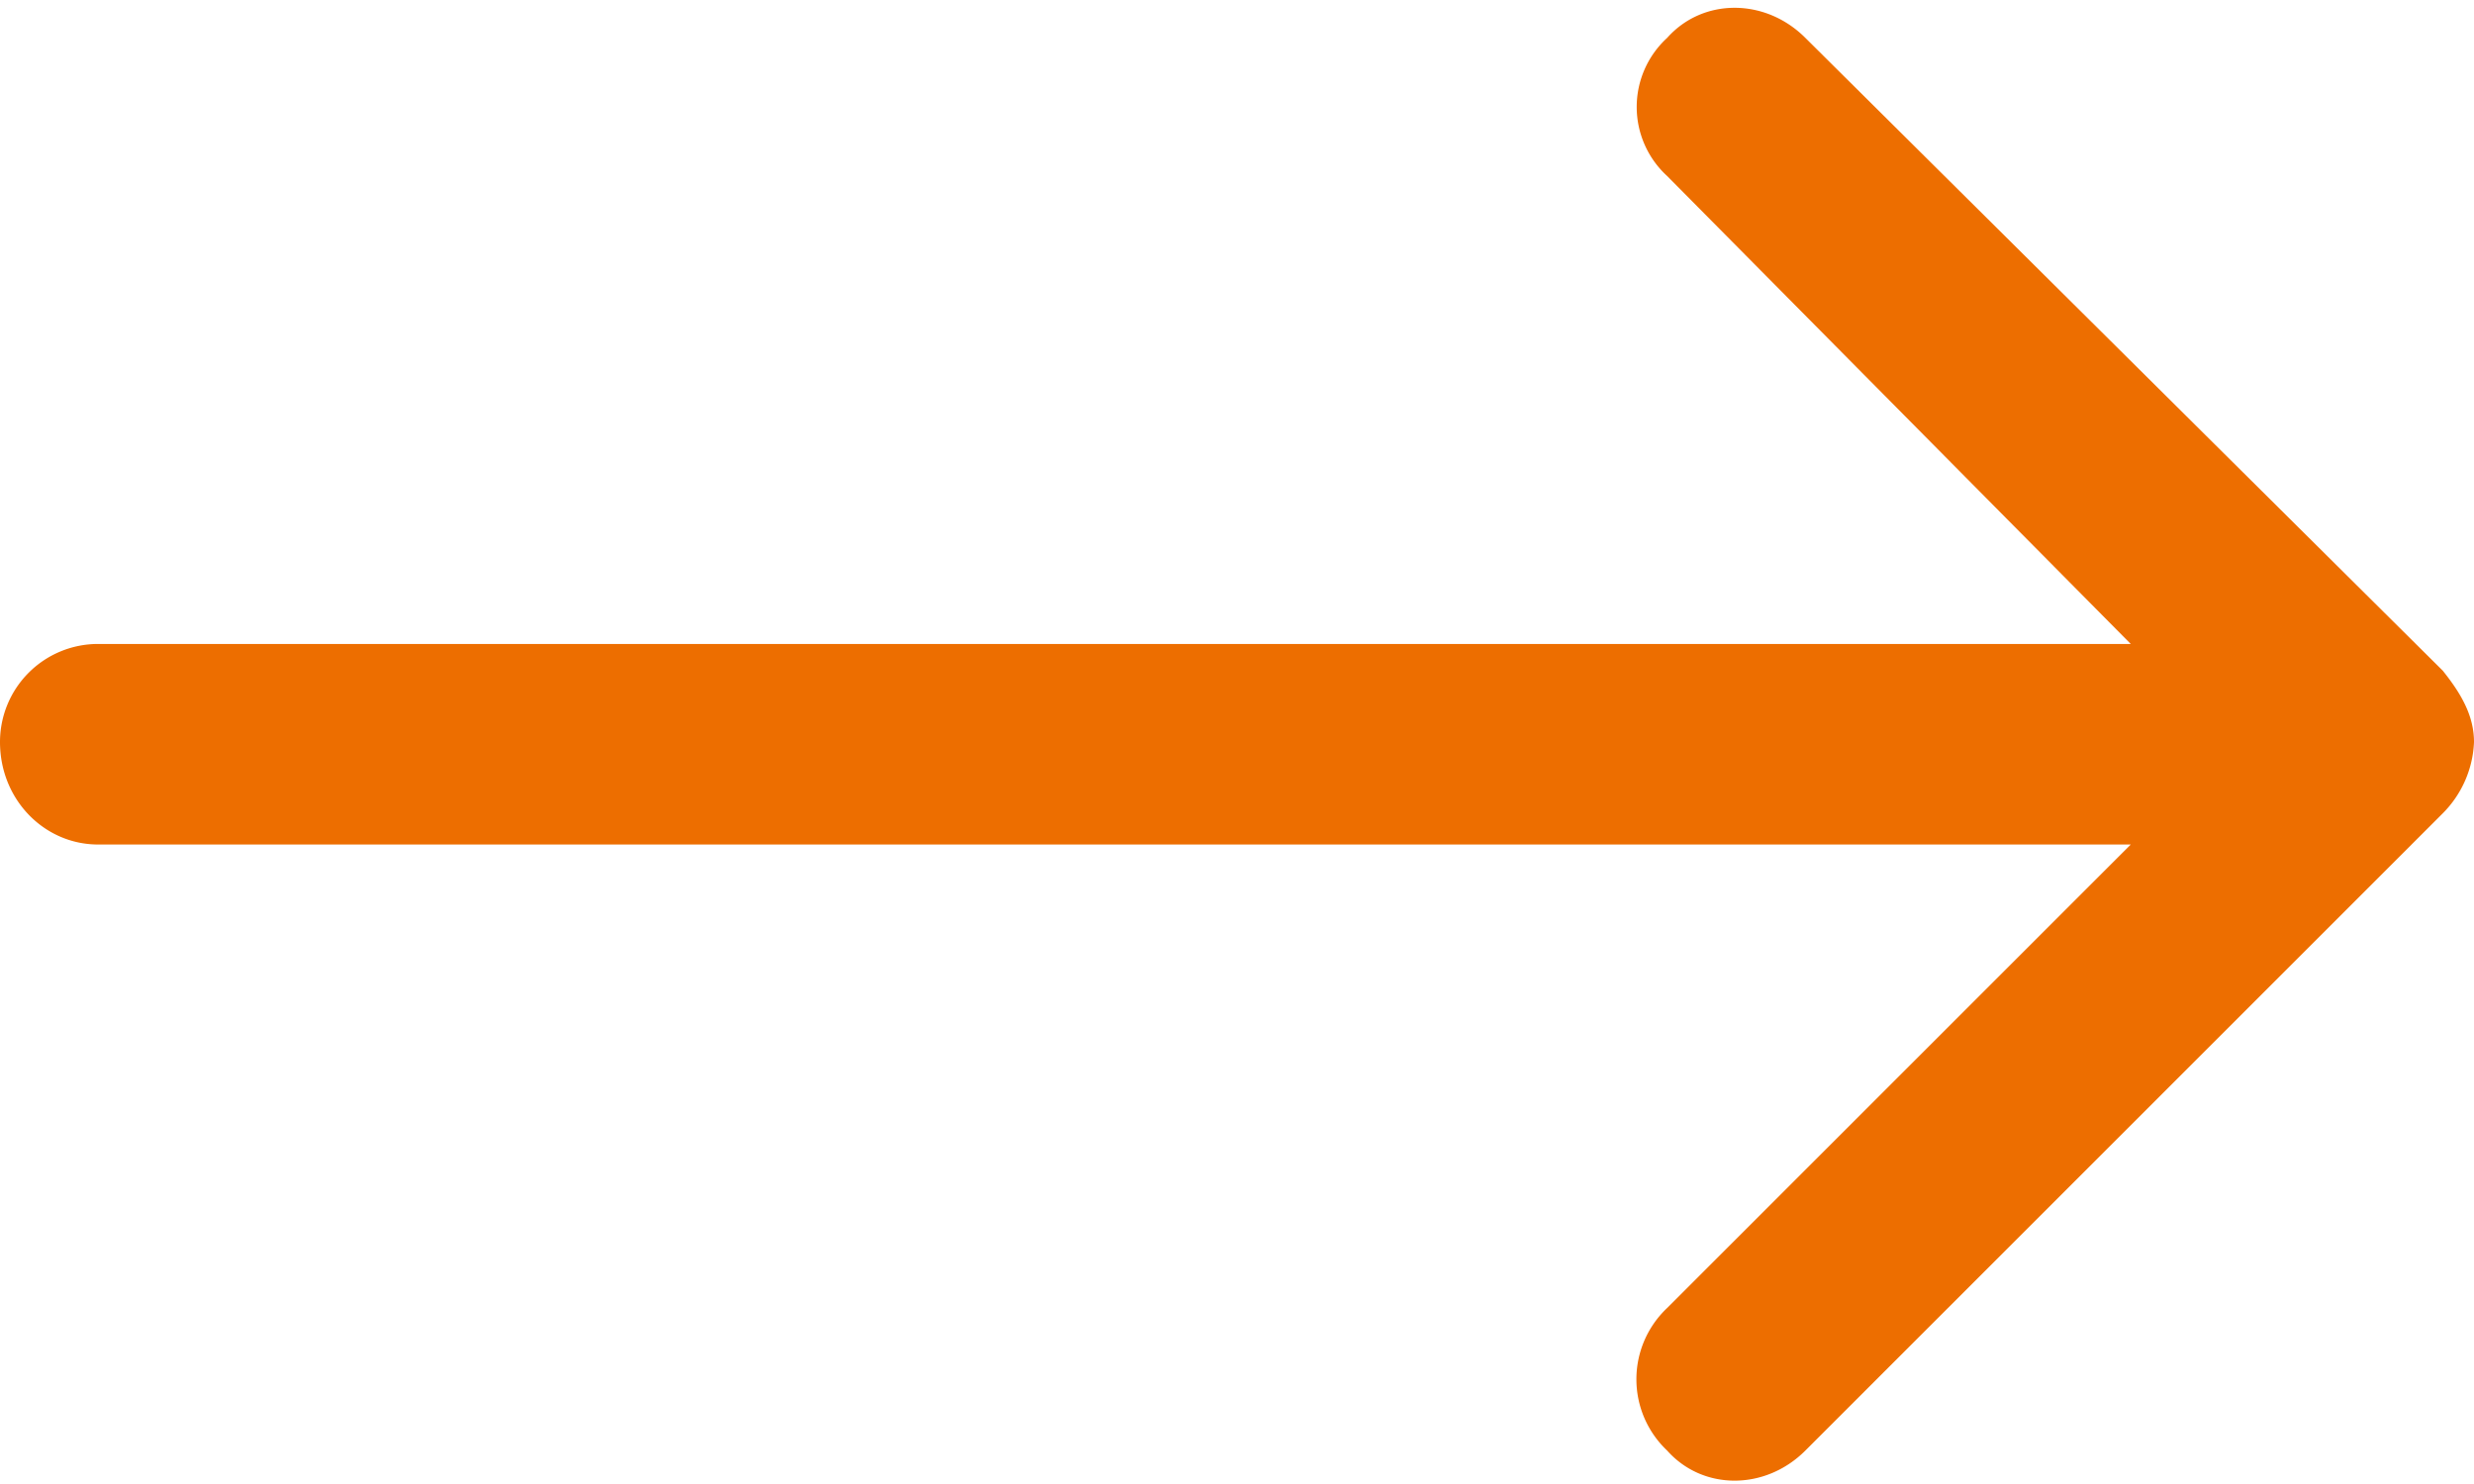 <svg xmlns="http://www.w3.org/2000/svg" width="25" height="15" viewBox="0 0 0.555 0.33" shape-rendering="geometricPrecision" text-rendering="geometricPrecision" image-rendering="optimizeQuality" fill-rule="evenodd" clip-rule="evenodd"><path d="M.548.181A.024.024 0 00.555.165C.555.159.552.154.548.149L.405.007C.396-.002.382-.002.374.007a.021.021 0 000 .031l.104.105H.022A.022.022 0 000 .165c0 .013.01.023.022.023h.456L.374.292a.022.022 0 000 .032c.008.009.022.009.031 0L.548.181z" fill="#ed6e00" fill-rule="nonzero"/></svg>
